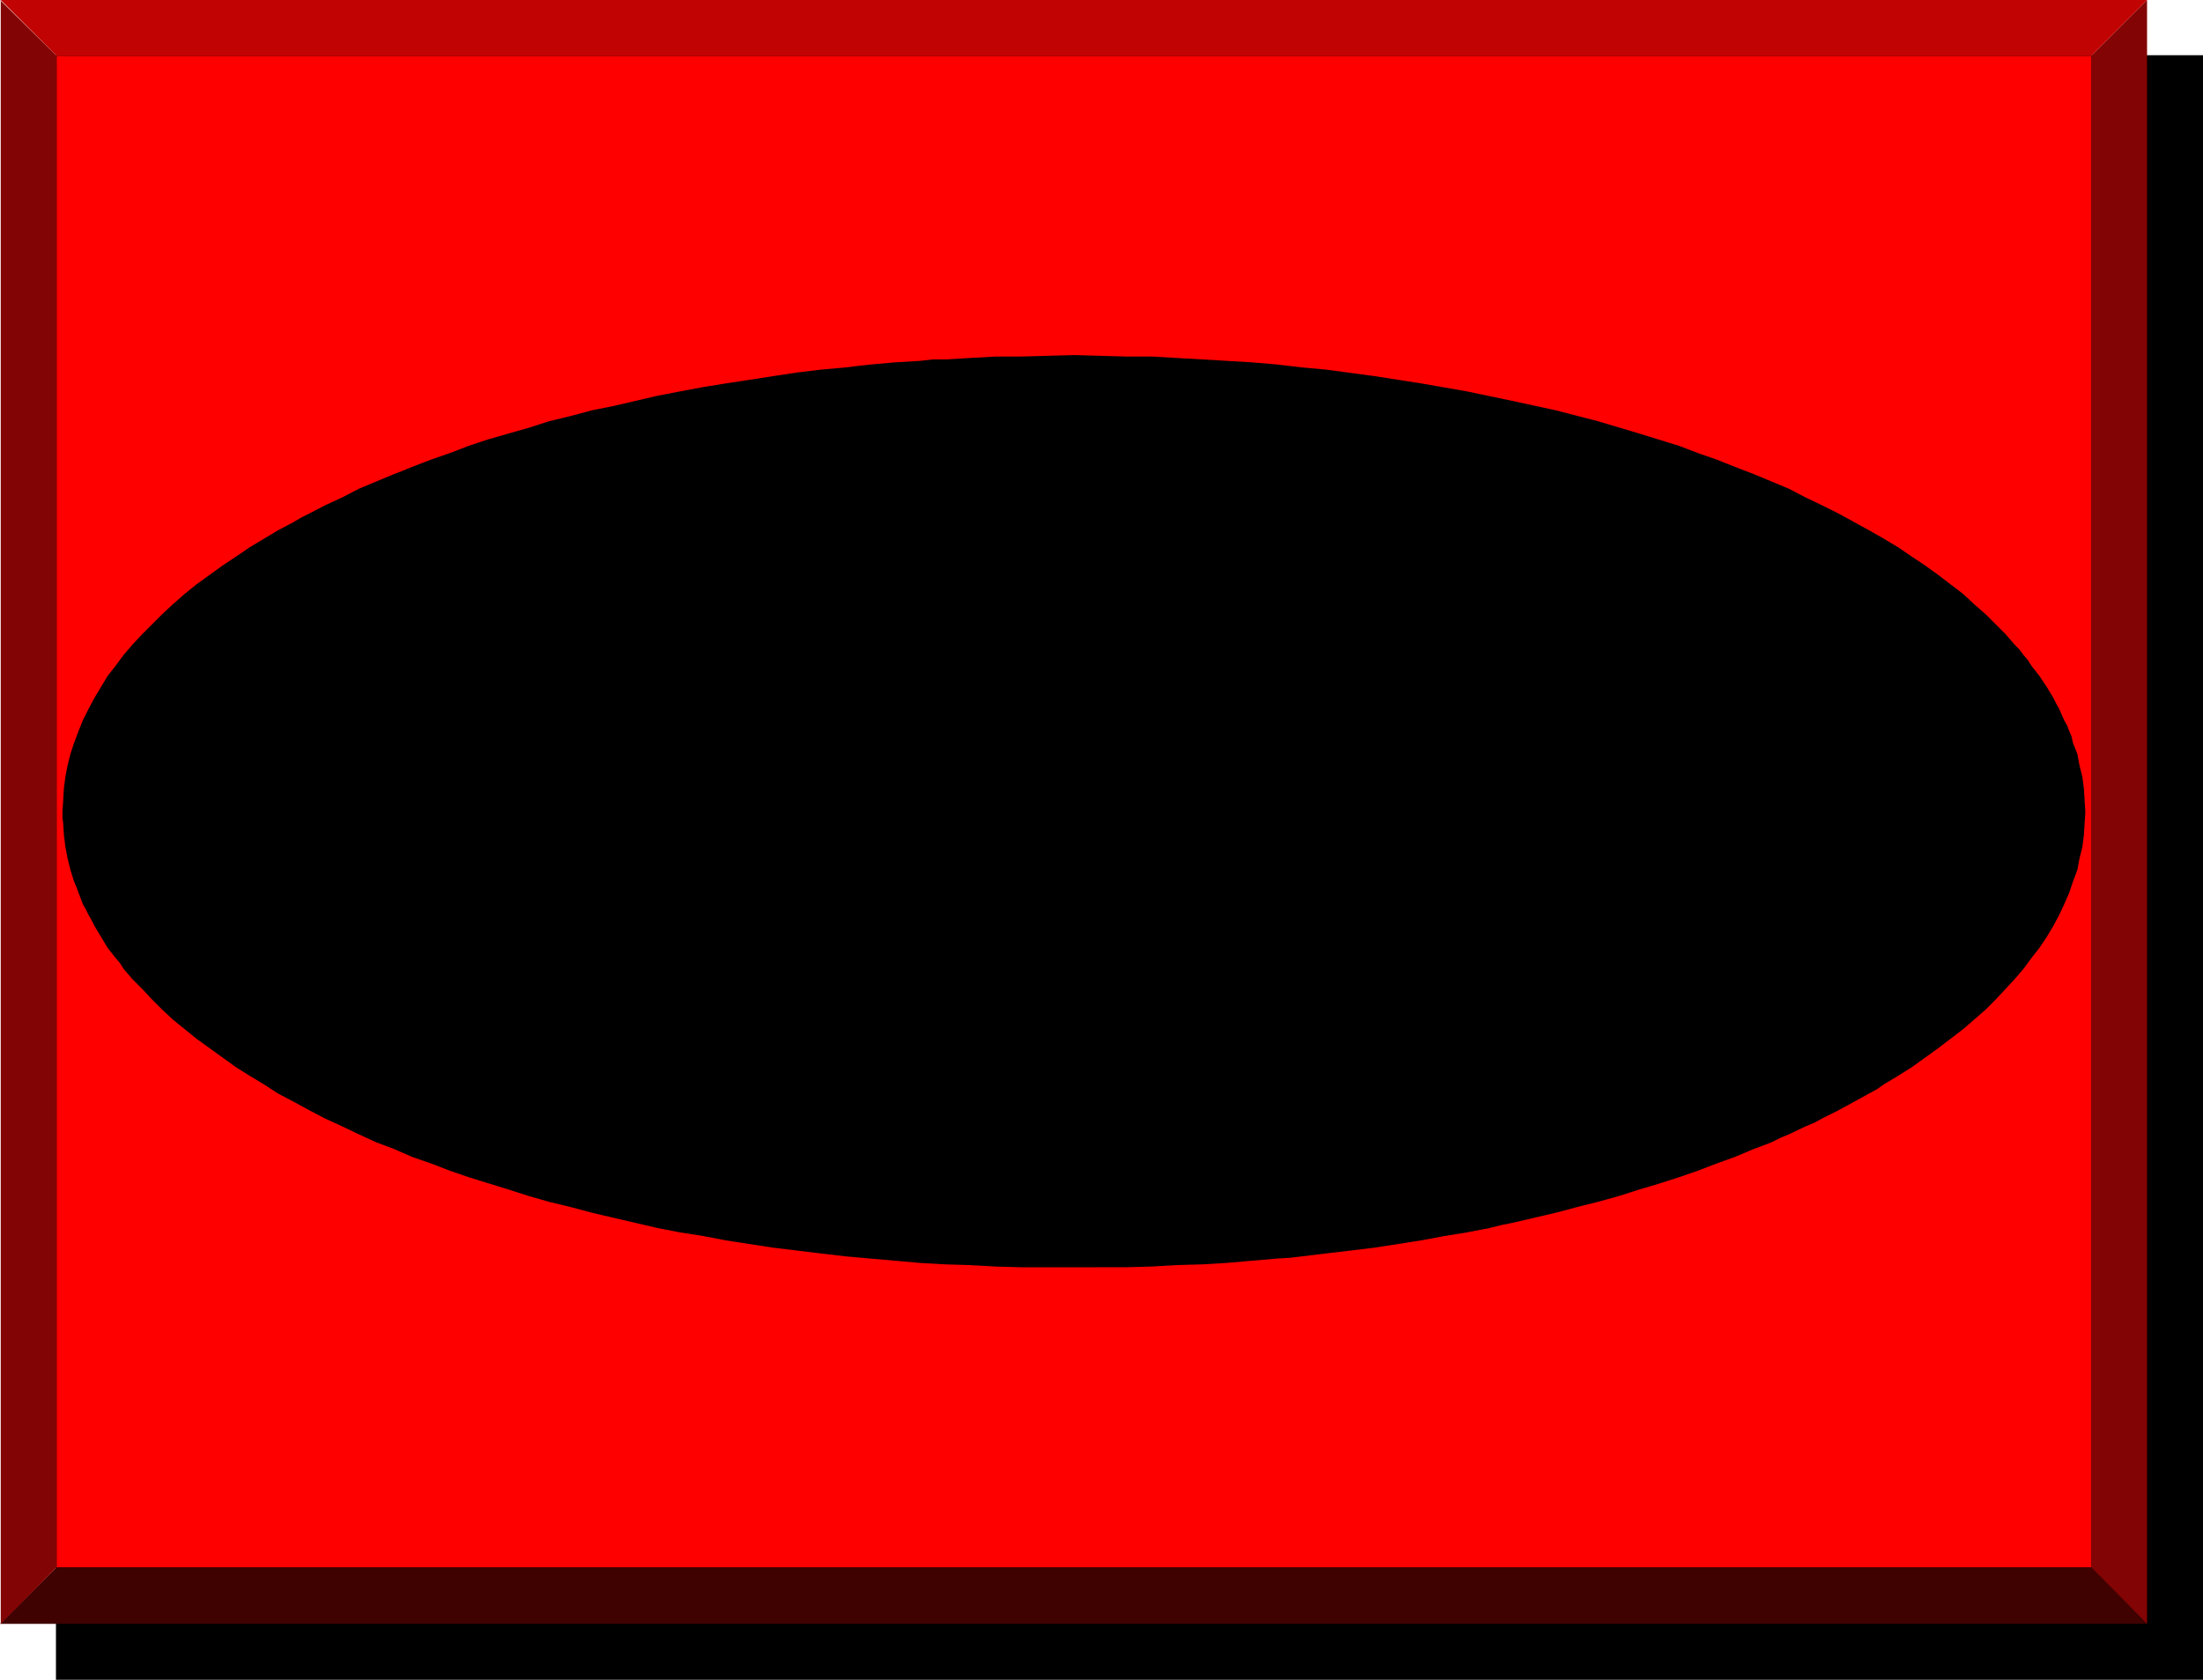 <?xml version="1.0" encoding="UTF-8" standalone="no"?>
<svg
   version="1.0"
   width="129.638mm"
   height="98.876mm"
   id="svg7"
   sodipodi:docname="Oval 12.wmf"
   xmlns:inkscape="http://www.inkscape.org/namespaces/inkscape"
   xmlns:sodipodi="http://sodipodi.sourceforge.net/DTD/sodipodi-0.dtd"
   xmlns="http://www.w3.org/2000/svg"
   xmlns:svg="http://www.w3.org/2000/svg">
  <sodipodi:namedview
     id="namedview7"
     pagecolor="#ffffff"
     bordercolor="#000000"
     borderopacity="0.25"
     inkscape:showpageshadow="2"
     inkscape:pageopacity="0.0"
     inkscape:pagecheckerboard="0"
     inkscape:deskcolor="#d1d1d1"
     inkscape:document-units="mm" />
  <defs
     id="defs1">
    <pattern
       id="WMFhbasepattern"
       patternUnits="userSpaceOnUse"
       width="6"
       height="6"
       x="0"
       y="0" />
  </defs>
  <path
     style="fill:#000000;fill-opacity:1;fill-rule:evenodd;stroke:none"
     d="M 12.443,373.703 H 489.971 V 12.279 H 12.443 Z"
     id="path1" />
  <path
     style="fill:#400101;fill-opacity:1;fill-rule:evenodd;stroke:none"
     d="M 0,361.262 12.605,348.66 H 465.084 l 12.443,12.602 H 0.162 v 0 z"
     id="path2" />
  <path
     style="fill:#830404;fill-opacity:1;fill-rule:evenodd;stroke:none"
     d="M 477.527,361.262 465.084,348.66 V 12.441 L 477.527,0 v 361.262 z"
     id="path3" />
  <path
     style="fill:#c20303;fill-opacity:1;fill-rule:evenodd;stroke:none"
     d="M 477.527,0 465.084,12.441 H 12.605 L 0.162,0 Z"
     id="path4" />
  <path
     style="fill:#830404;fill-opacity:1;fill-rule:evenodd;stroke:none"
     d="M 0,0 12.605,12.441 V 348.66 L 0.162,361.262 V 0 0 Z"
     id="path5" />
  <path
     style="fill:#ff0000;fill-opacity:1;fill-rule:evenodd;stroke:none"
     d="M 12.605,348.66 V 12.441 H 465.084 V 348.66 Z"
     id="path6" />
  <path
     style="fill:#000000;fill-opacity:1;fill-rule:evenodd;stroke:none"
     d="m 238.845,281.933 h -5.818 -5.818 l -5.656,-0.162 -5.818,-0.323 -5.494,-0.162 -5.656,-0.323 -5.494,-0.485 -5.494,-0.485 -5.494,-0.485 -5.494,-0.646 -10.666,-1.293 -10.504,-1.616 -5.01,-0.969 -5.171,-0.808 -5.01,-0.969 -4.848,-1.131 -9.696,-2.262 -4.848,-1.293 -4.686,-1.131 -4.525,-1.293 -4.525,-1.454 -8.888,-2.747 -4.202,-1.454 -4.202,-1.616 -4.202,-1.454 -4.04,-1.777 -3.878,-1.454 -3.878,-1.777 -3.717,-1.777 -3.878,-1.777 -3.394,-1.777 -3.555,-1.939 -3.394,-1.777 -3.232,-2.1 -3.232,-1.939 -3.07,-1.939 -2.909,-2.1 -2.909,-2.1 -2.909,-2.1 -2.586,-2.1 -2.586,-2.1 -2.424,-2.262 -2.262,-2.262 -2.101,-2.262 -2.262,-2.262 -0.97,-1.131 -0.97,-1.131 -0.808,-1.293 -0.97,-1.131 -1.778,-2.262 -1.454,-2.424 -1.454,-2.423 -0.646,-1.293 -0.646,-1.131 -0.646,-1.293 -0.646,-1.131 -0.485,-1.293 -0.485,-1.293 -0.485,-1.293 -0.485,-1.131 -0.808,-2.585 -0.646,-2.585 -0.485,-2.585 -0.162,-1.293 -0.162,-1.293 -0.162,-2.585 -0.162,-1.293 v -1.293 l 0.162,-2.585 0.162,-2.747 0.323,-2.423 0.485,-2.585 0.646,-2.585 0.808,-2.423 0.97,-2.585 0.97,-2.424 1.293,-2.585 1.293,-2.424 1.454,-2.423 1.454,-2.424 1.778,-2.262 1.778,-2.423 1.939,-2.262 2.262,-2.424 2.101,-2.1 2.262,-2.262 2.424,-2.262 2.586,-2.262 2.586,-2.1 2.909,-2.1 2.909,-2.1 2.909,-1.939 1.454,-0.969 1.616,-1.131 3.232,-1.939 3.232,-1.939 3.394,-1.777 1.616,-0.969 1.939,-0.969 3.394,-1.777 3.878,-1.777 3.717,-1.939 3.878,-1.616 3.878,-1.616 2.101,-0.808 1.939,-0.808 4.202,-1.616 4.202,-1.454 4.202,-1.616 4.363,-1.454 4.525,-1.293 4.525,-1.293 4.525,-1.454 4.686,-1.131 4.848,-1.293 4.848,-0.969 4.848,-1.131 4.848,-1.131 5.01,-0.969 5.171,-0.969 5.01,-0.808 5.333,-0.808 5.171,-0.808 5.333,-0.808 5.333,-0.646 5.494,-0.485 2.586,-0.323 2.909,-0.323 5.494,-0.485 5.494,-0.323 2.909,-0.323 h 2.747 l 5.494,-0.323 5.818,-0.323 h 5.656 l 5.818,-0.162 5.818,-0.162 5.818,0.162 5.656,0.162 h 5.818 l 5.656,0.323 5.656,0.323 5.494,0.323 5.494,0.323 5.656,0.485 5.494,0.646 5.333,0.485 10.827,1.454 10.342,1.616 10.181,1.777 10.019,2.1 9.696,2.1 9.373,2.423 9.211,2.747 8.888,2.747 4.202,1.616 4.202,1.454 4.04,1.616 4.202,1.616 7.757,3.231 3.717,1.939 3.717,1.777 3.555,1.777 3.555,1.939 3.232,1.777 3.394,1.939 3.232,1.939 3.07,2.1 2.909,1.939 2.909,2.1 2.747,2.1 2.747,2.1 2.424,2.262 2.586,2.262 2.262,2.262 2.101,2.1 2.101,2.424 0.97,0.969 0.97,1.293 0.97,1.131 0.808,1.293 1.778,2.262 1.616,2.424 1.454,2.423 0.646,1.293 0.646,1.131 0.485,1.131 0.646,1.454 0.646,1.131 0.485,1.293 0.485,1.131 0.323,1.454 0.97,2.423 0.485,2.585 0.646,2.585 0.162,1.293 0.162,1.131 0.162,2.747 0.162,2.585 -0.162,2.585 -0.162,2.585 -0.323,2.585 -0.646,2.585 -0.485,2.585 -0.97,2.585 -0.808,2.424 -1.131,2.585 -1.131,2.423 -1.293,2.424 -1.454,2.423 -1.616,2.424 -1.778,2.262 -1.778,2.423 -1.939,2.262 -2.101,2.262 -2.101,2.262 -1.131,1.131 -1.131,1.131 -1.293,1.131 -1.293,1.131 -2.424,2.1 -2.747,2.1 -2.747,2.1 -2.909,2.1 -2.909,2.1 -3.07,1.939 -3.232,1.939 -1.616,1.131 -1.778,0.969 -3.232,1.777 -3.555,1.939 -3.555,1.777 -1.778,0.969 -1.939,0.808 -3.717,1.777 -1.939,0.808 -1.939,0.969 -2.101,0.808 -1.778,0.646 -4.202,1.777 -4.04,1.454 -4.202,1.616 -4.202,1.454 -4.525,1.454 -4.363,1.293 -4.525,1.454 -4.686,1.293 -4.525,1.131 -4.848,1.293 -4.848,1.131 -4.848,1.131 -2.424,0.485 -2.586,0.646 -5.01,0.969 -5.01,0.808 -5.171,0.969 -5.171,0.808 -5.171,0.808 -5.333,0.646 -2.747,0.323 -2.747,0.323 -5.333,0.646 -2.747,0.323 -2.747,0.162 -5.656,0.485 -5.494,0.485 -2.747,0.162 -2.747,0.162 -5.656,0.162 -5.656,0.323 -5.818,0.162 h -5.656 z"
     id="path7" />
</svg>
